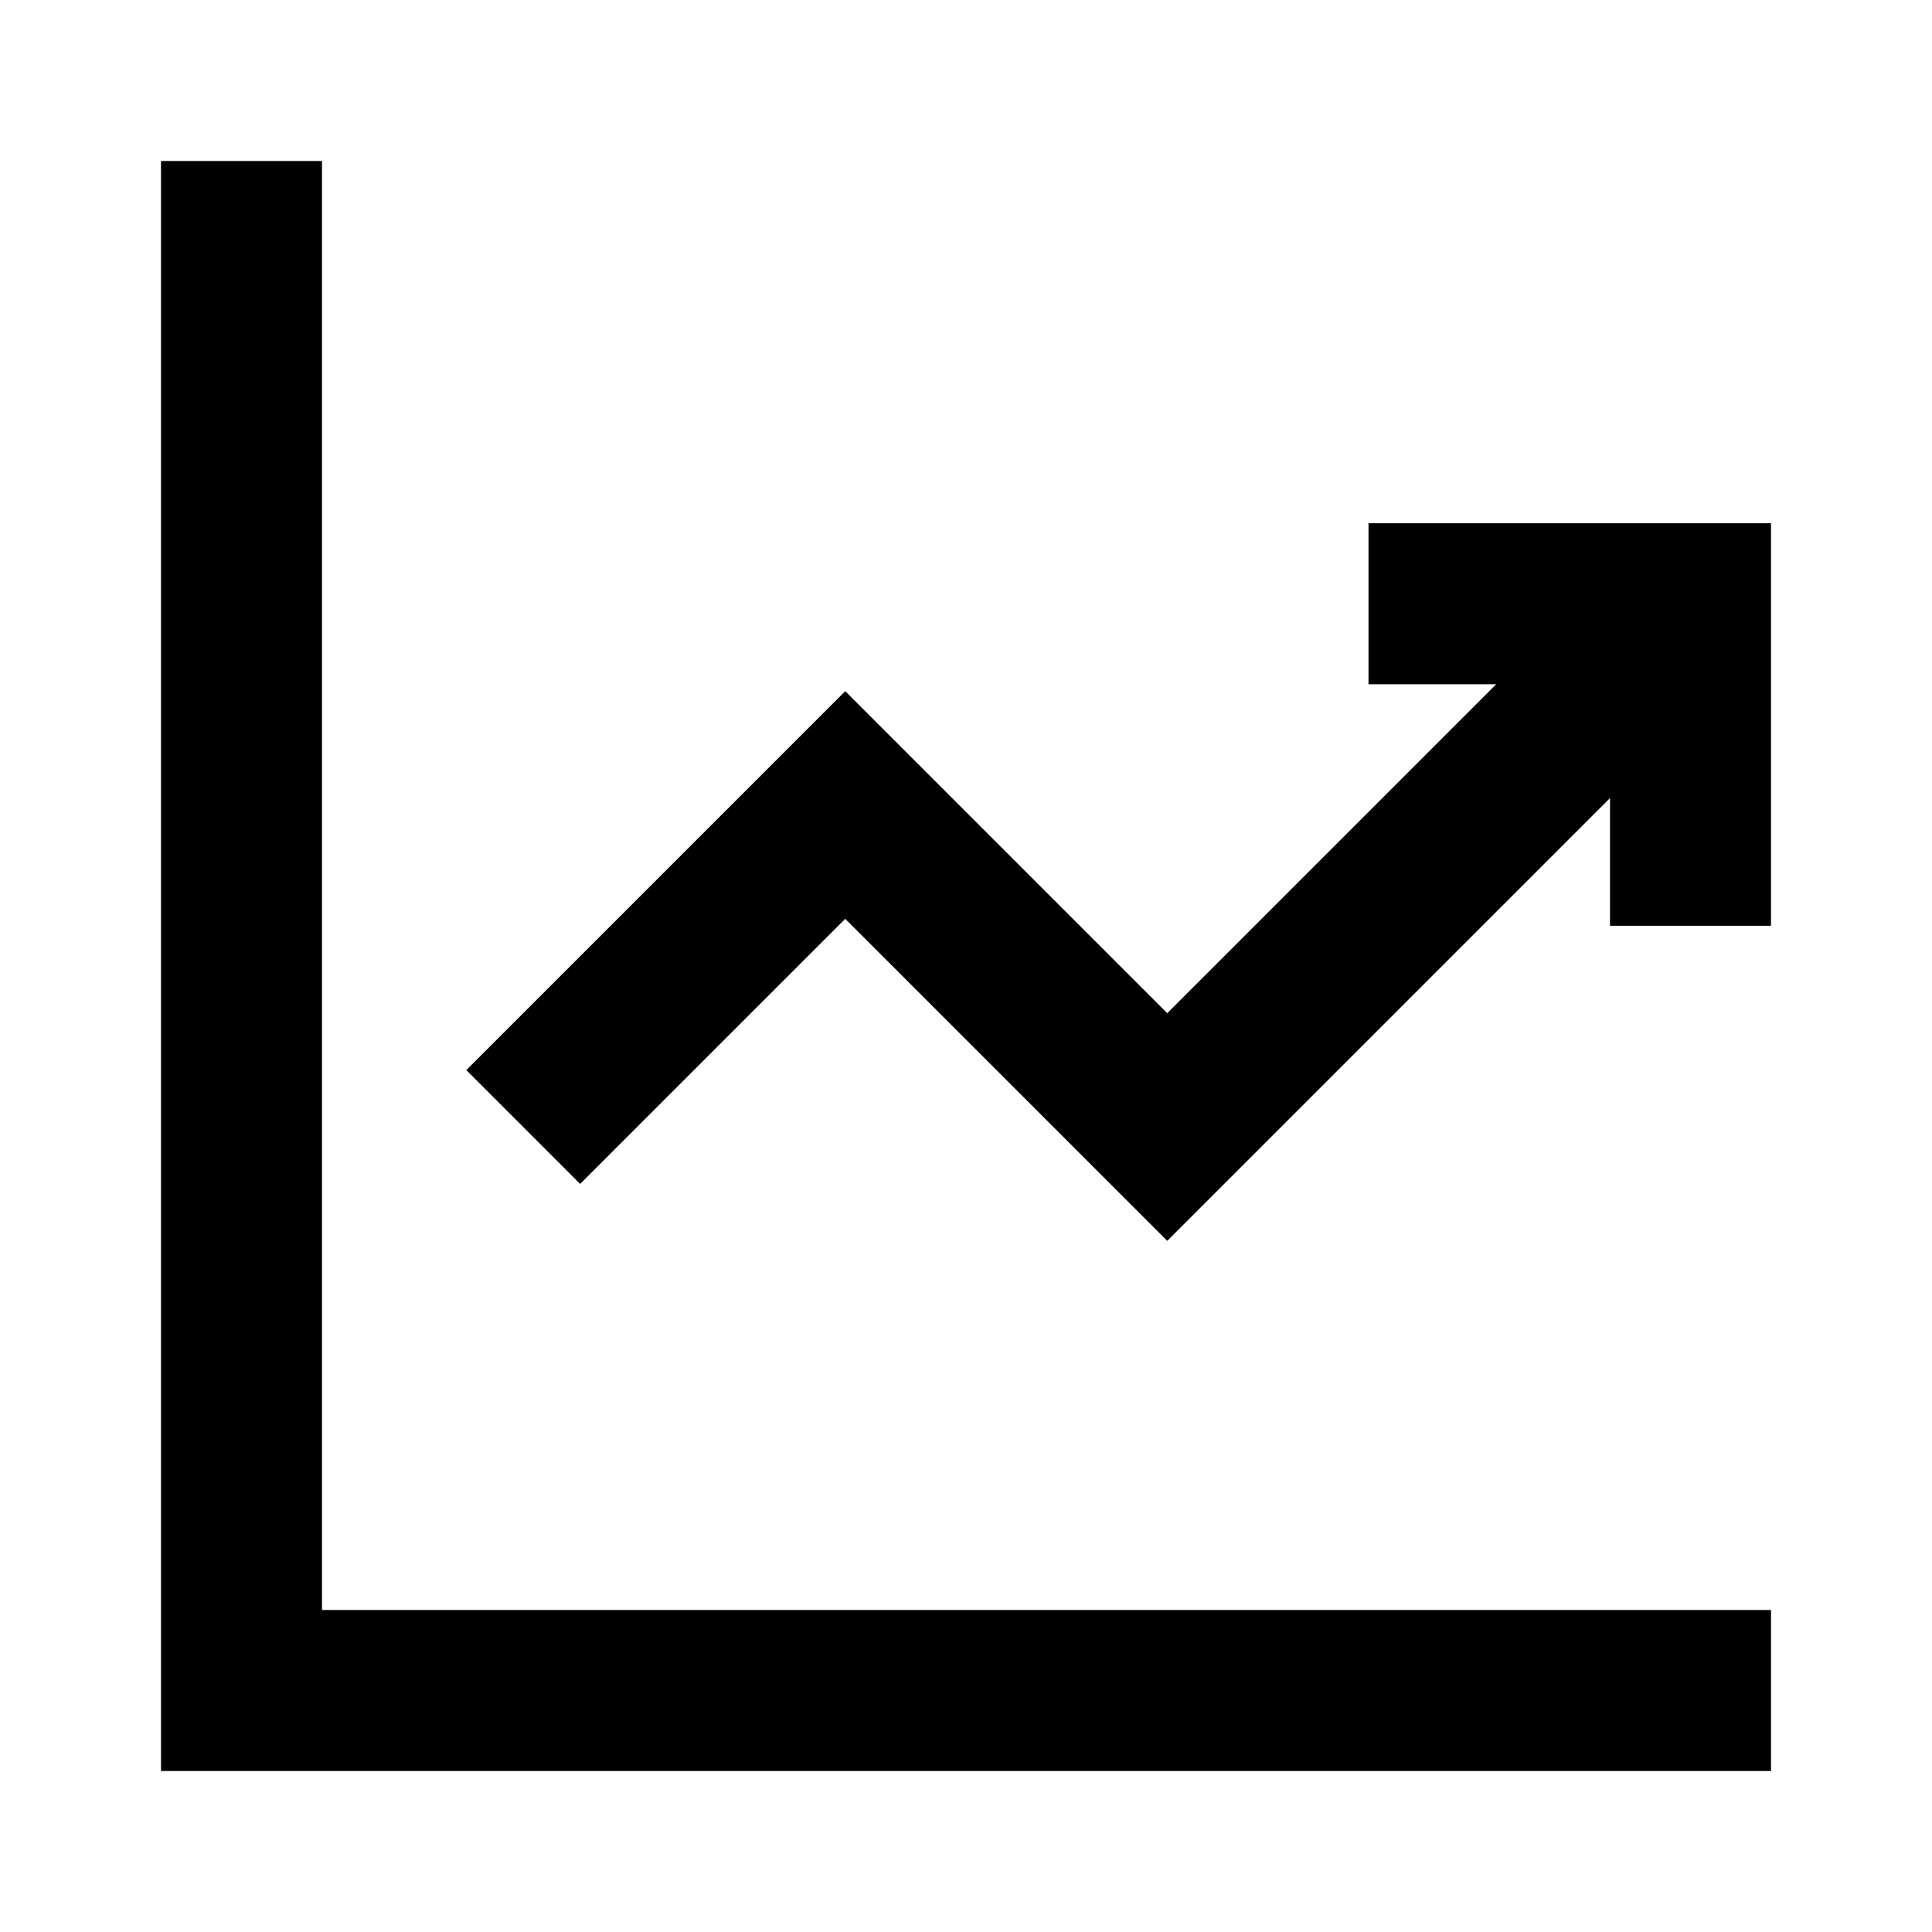 <svg width="24" height="24" viewBox="0 0 24 24" fill="none" xmlns="http://www.w3.org/2000/svg">
<path d="M2 2H4V20H22V22H2V2Z" fill="black"/>
<path d="M20 9.914L14.5 15.414L10.5 11.414L7.207 14.707L5.793 13.293L10.5 8.586L14.5 12.586L18.586 8.5H17V6.5H22V11.5H20V9.914Z" fill="black"/>
</svg>
